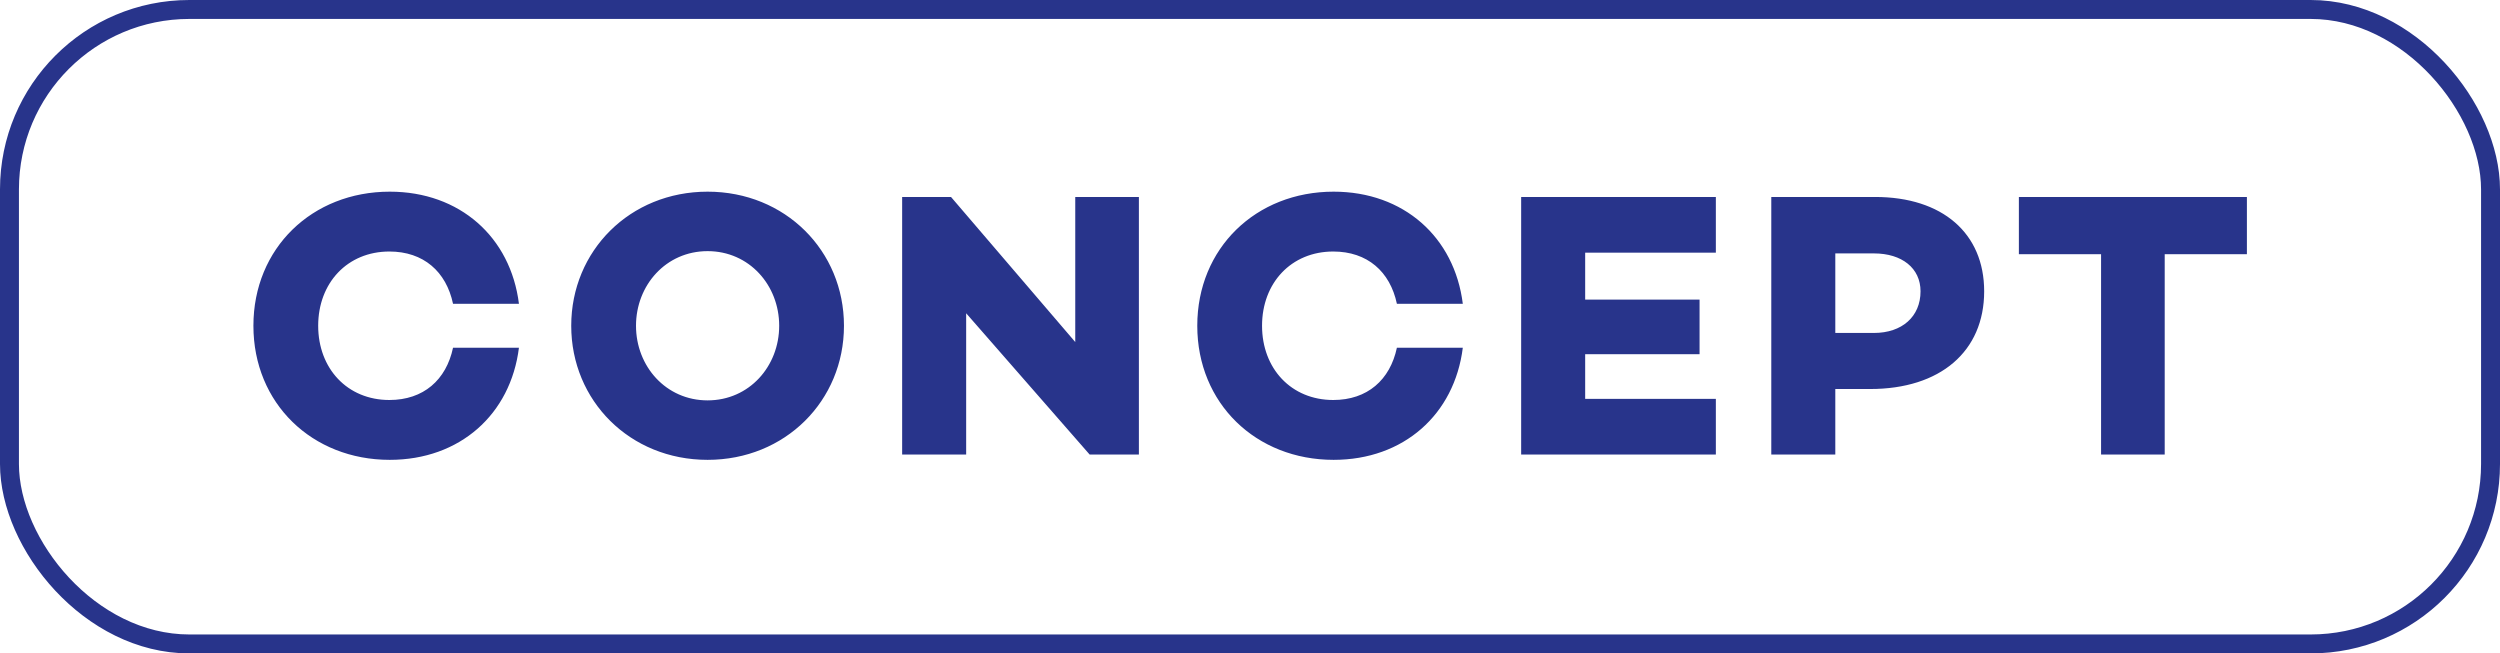 <?xml version="1.0" encoding="UTF-8"?>
<svg xmlns="http://www.w3.org/2000/svg" width="264" height="69" viewBox="0 0 264 69" fill="none">
  <rect x="1" y="1" width="262" height="67" rx="19" stroke="#28348B" stroke-width="2"></rect>
  <path d="M41.12 42.24C44.72 42.24 47.12 40.12 47.84 36.72H54.8C53.92 43.76 48.56 48.56 41.16 48.56C32.96 48.56 26.76 42.6 26.76 34.4C26.76 26.2 32.96 20.24 41.16 20.24C48.56 20.24 53.92 25.04 54.8 32.08H47.84C47.12 28.68 44.72 26.56 41.12 26.56C36.68 26.56 33.6 29.88 33.6 34.4C33.6 38.92 36.68 42.24 41.12 42.24ZM74.722 20.24C82.922 20.24 89.123 26.48 89.123 34.4C89.123 42.32 82.922 48.56 74.722 48.56C66.522 48.56 60.322 42.32 60.322 34.4C60.322 26.48 66.522 20.24 74.722 20.24ZM74.722 42.28C79.123 42.28 82.282 38.68 82.282 34.4C82.282 30.12 79.123 26.52 74.722 26.52C70.323 26.52 67.162 30.12 67.162 34.4C67.162 38.68 70.323 42.28 74.722 42.28ZM120.267 20.8V48H115.067L102.027 33.08V48H95.267V20.8H100.427L113.547 36.12V20.8H120.267ZM140.792 42.24C144.392 42.24 146.792 40.12 147.512 36.72H154.472C153.592 43.76 148.232 48.56 140.832 48.56C132.632 48.56 126.432 42.6 126.432 34.4C126.432 26.2 132.632 20.24 140.832 20.24C148.232 20.24 153.592 25.04 154.472 32.08H147.512C146.792 28.68 144.392 26.56 140.792 26.56C136.352 26.56 133.272 29.88 133.272 34.4C133.272 38.92 136.352 42.24 140.792 42.24ZM167.394 26.68V31.64H179.474V37.4H167.394V42.12H181.194V48H160.634V20.8H181.194V26.68H167.394ZM187.048 20.8H198.008C205.128 20.8 209.528 24.64 209.528 30.76C209.528 37.12 204.888 41.08 197.488 41.08H193.808V48H187.048V20.8ZM193.808 35.16H197.888C200.848 35.16 202.808 33.44 202.808 30.76C202.808 28.32 200.848 26.76 197.888 26.76H193.808V35.16ZM237.273 26.84H228.593V48H221.873V26.84H213.193V20.8H237.273V26.84Z" fill="#28348B"></path>
</svg>

